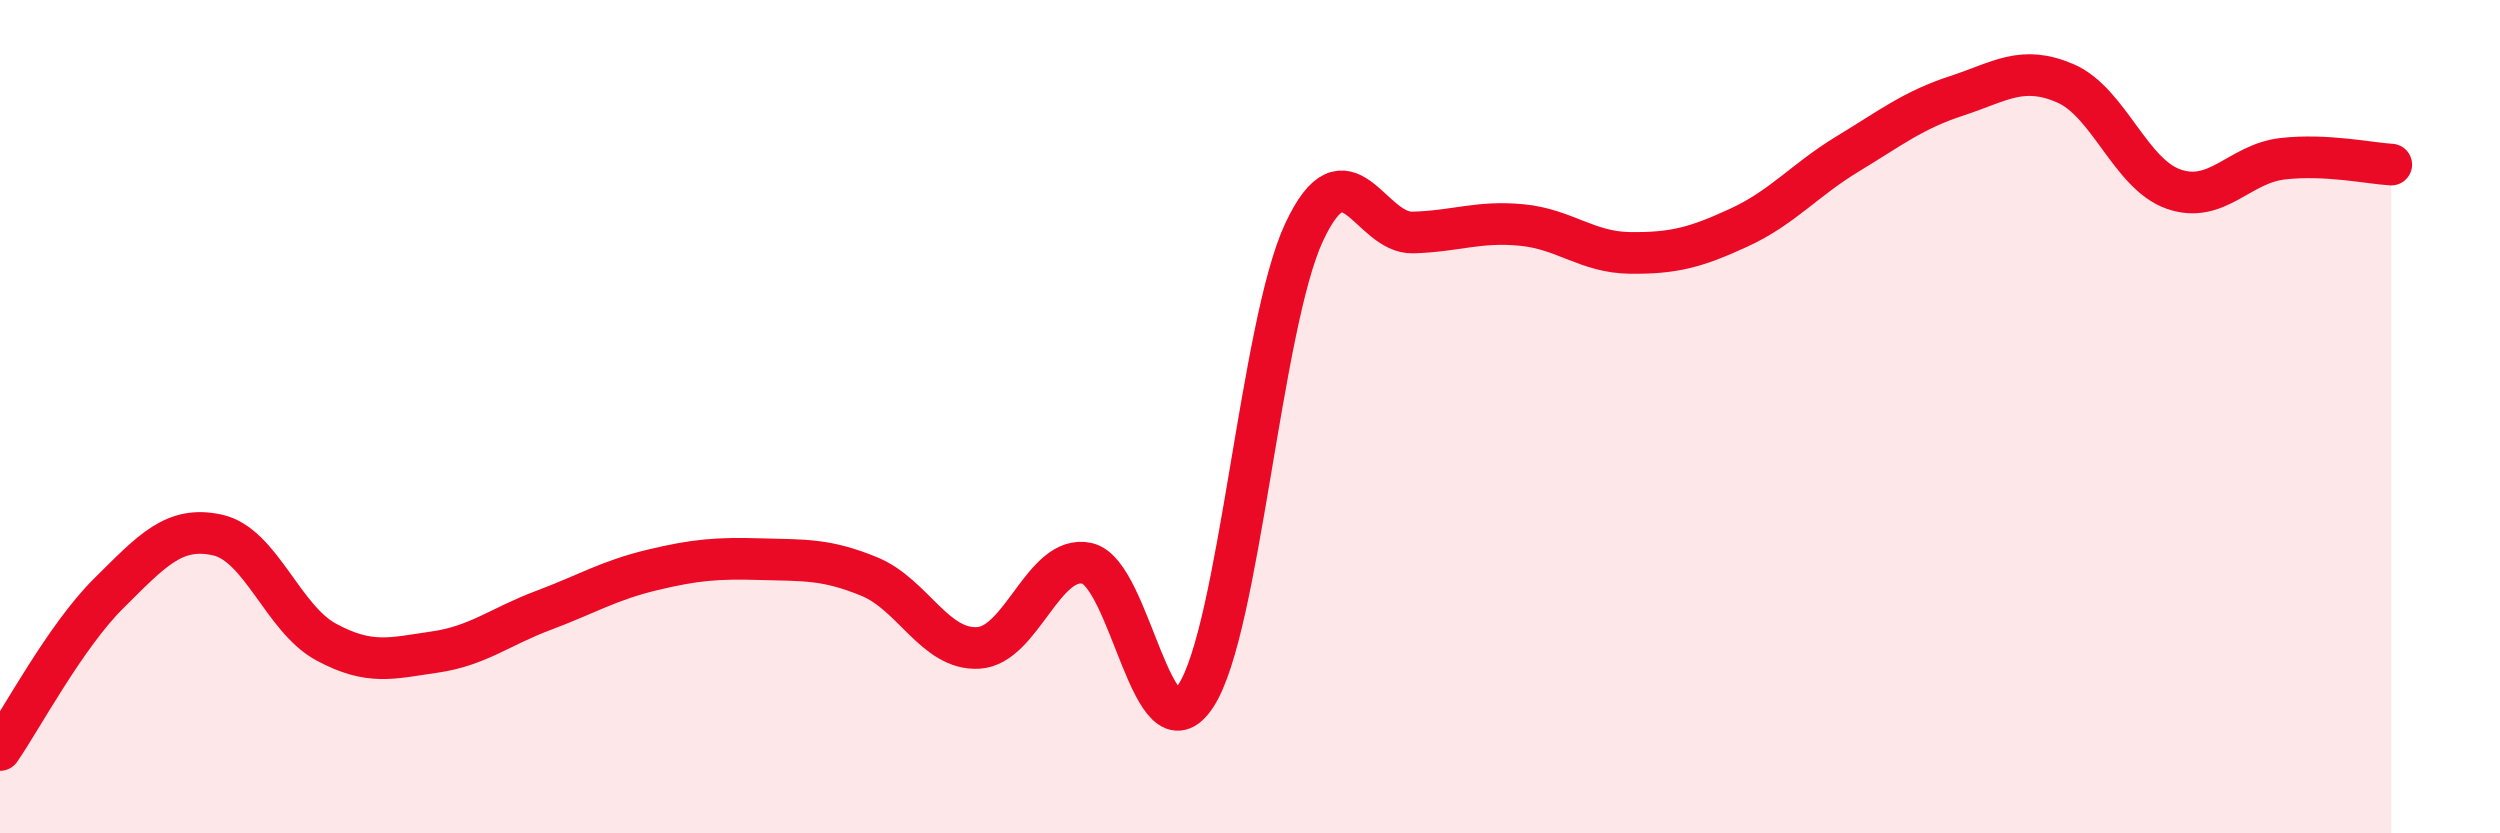 
    <svg width="60" height="20" viewBox="0 0 60 20" xmlns="http://www.w3.org/2000/svg">
      <path
        d="M 0,18 C 0.52,17.25 1.57,15.27 2.61,14.24 C 3.65,13.21 4.18,12.61 5.22,12.84 C 6.26,13.07 6.79,14.85 7.83,15.41 C 8.87,15.97 9.39,15.8 10.43,15.65 C 11.47,15.5 12,15.04 13.04,14.65 C 14.08,14.26 14.61,13.93 15.65,13.68 C 16.69,13.43 17.22,13.39 18.26,13.42 C 19.3,13.45 19.83,13.41 20.87,13.84 C 21.91,14.27 22.44,15.61 23.48,15.55 C 24.52,15.49 25.05,13.29 26.09,13.52 C 27.13,13.75 27.66,18.29 28.7,16.7 C 29.74,15.11 30.26,7.79 31.3,5.57 C 32.34,3.35 32.87,5.61 33.91,5.58 C 34.95,5.55 35.48,5.3 36.52,5.4 C 37.56,5.5 38.09,6.06 39.13,6.07 C 40.17,6.08 40.7,5.94 41.74,5.46 C 42.78,4.98 43.31,4.32 44.35,3.69 C 45.39,3.06 45.92,2.64 46.96,2.3 C 48,1.96 48.53,1.55 49.57,2 C 50.61,2.45 51.13,4.18 52.17,4.54 C 53.21,4.9 53.74,3.93 54.78,3.81 C 55.82,3.69 56.87,3.92 57.39,3.95L57.39 20L0 20Z"
        fill="#EB0A25"
        opacity="0.1"
        stroke-linecap="round"
        stroke-linejoin="round"
      />
      <path
        d="M 0,18 C 0.52,17.25 1.57,15.27 2.61,14.24 C 3.65,13.21 4.18,12.61 5.22,12.84 C 6.26,13.07 6.79,14.85 7.83,15.41 C 8.87,15.97 9.39,15.8 10.43,15.65 C 11.47,15.5 12,15.04 13.04,14.65 C 14.08,14.26 14.61,13.93 15.65,13.68 C 16.69,13.43 17.22,13.39 18.26,13.42 C 19.3,13.45 19.83,13.41 20.87,13.84 C 21.91,14.27 22.44,15.61 23.48,15.55 C 24.52,15.49 25.05,13.29 26.09,13.52 C 27.13,13.75 27.66,18.29 28.7,16.7 C 29.74,15.11 30.26,7.79 31.3,5.57 C 32.34,3.35 32.87,5.61 33.91,5.58 C 34.95,5.55 35.48,5.3 36.52,5.4 C 37.56,5.5 38.09,6.06 39.13,6.07 C 40.17,6.08 40.7,5.94 41.74,5.46 C 42.78,4.98 43.31,4.32 44.35,3.69 C 45.39,3.06 45.92,2.64 46.96,2.3 C 48,1.96 48.53,1.55 49.57,2 C 50.61,2.45 51.13,4.18 52.17,4.54 C 53.21,4.9 53.74,3.93 54.78,3.81 C 55.82,3.69 56.87,3.92 57.39,3.95"
        stroke="#EB0A25"
        stroke-width="1"
        fill="none"
        stroke-linecap="round"
        stroke-linejoin="round"
      />
    </svg>
  